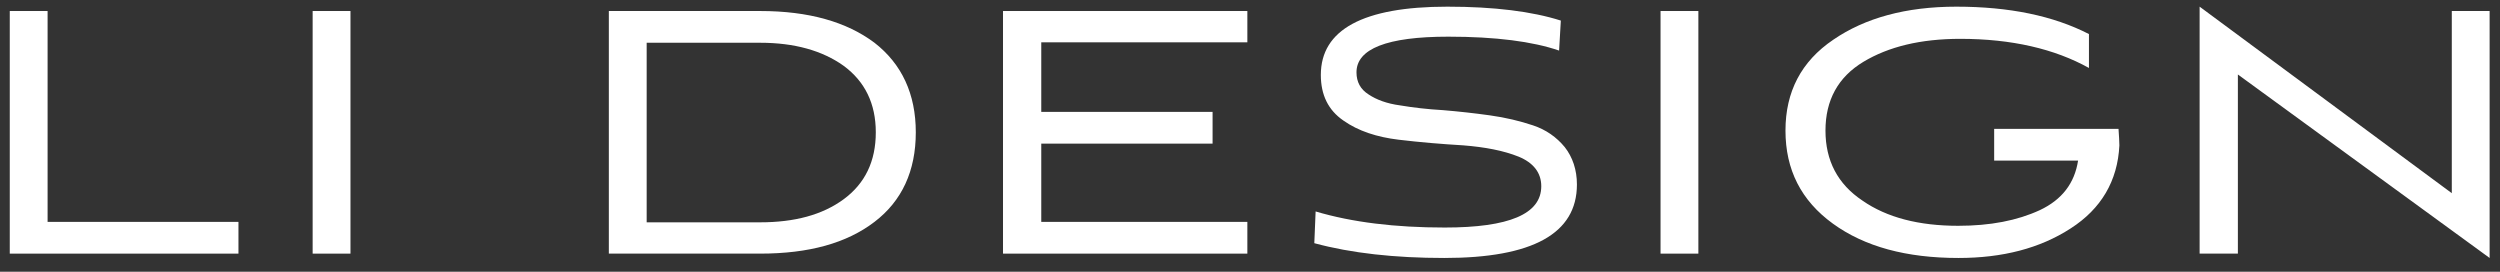 <?xml version="1.0" encoding="UTF-8"?> <svg xmlns="http://www.w3.org/2000/svg" width="138" height="15" viewBox="0 0 138 15" fill="none"><rect x="0" y="0" width="138" height="15" fill="#333333" stroke="none"/> <path d="M13.163 14V12.248H2.627V0.608H0.539V14H13.163Z" fill="white"></path> <path d="M19.346 14V0.608H17.258V14H19.346Z" fill="white"></path> <path d="M41.96 14C44.648 14 46.736 13.424 48.272 12.248C49.784 11.096 50.552 9.44 50.552 7.304C50.552 5.192 49.784 3.536 48.272 2.36C46.736 1.208 44.648 0.608 41.96 0.608H33.608V14H41.96ZM35.696 12.272V2.36H41.96C43.856 2.36 45.392 2.792 46.568 3.632C47.744 4.496 48.344 5.72 48.344 7.304C48.344 8.912 47.744 10.136 46.568 11C45.392 11.864 43.856 12.272 41.96 12.272H35.696Z" fill="white"></path> <path d="M68.854 14V12.248H57.478V7.928H66.934V6.176H57.478V2.336H68.854V0.608H55.366V14H68.854Z" fill="white"></path> <path d="M86.158 1.136C84.574 0.632 82.486 0.368 79.894 0.368C75.238 0.368 72.91 1.64 72.91 4.136C72.91 5.24 73.318 6.08 74.158 6.656C74.974 7.232 76.006 7.568 77.206 7.712C78.406 7.856 79.582 7.952 80.782 8.024C81.982 8.12 82.99 8.312 83.83 8.648C84.646 8.984 85.078 9.536 85.078 10.28C85.078 11.816 83.302 12.56 79.75 12.56C77.014 12.56 74.638 12.272 72.622 11.672L72.55 13.424C74.59 13.976 76.99 14.24 79.726 14.24C84.598 14.24 87.046 12.896 87.046 10.184C87.046 9.368 86.806 8.672 86.374 8.12C85.918 7.568 85.342 7.16 84.622 6.92C83.902 6.68 83.11 6.488 82.246 6.368C81.382 6.248 80.518 6.152 79.654 6.08C78.79 6.032 77.998 5.936 77.278 5.816C76.558 5.72 75.982 5.504 75.55 5.216C75.094 4.928 74.878 4.52 74.878 3.992C74.878 2.696 76.558 2.024 79.942 2.024C82.558 2.024 84.598 2.288 86.062 2.792L86.158 1.136Z" fill="white"></path> <path d="M93.75 14V0.608H91.662V14H93.75Z" fill="white"></path> <path d="M114.71 8.864C114.518 10.112 113.822 11.024 112.598 11.6C111.35 12.176 109.862 12.464 108.086 12.464C105.926 12.464 104.15 12.008 102.806 11.072C101.438 10.16 100.766 8.864 100.766 7.208C100.766 5.528 101.462 4.256 102.854 3.416C104.246 2.576 106.022 2.144 108.206 2.144C111.038 2.144 113.414 2.696 115.31 3.752V1.88C113.342 0.872 110.918 0.368 107.99 0.368C105.206 0.368 102.95 0.992 101.198 2.192C99.422 3.392 98.558 5.072 98.558 7.208C98.558 9.368 99.422 11.072 101.174 12.344C102.926 13.616 105.23 14.24 108.11 14.24C110.534 14.24 112.598 13.712 114.302 12.608C115.982 11.528 116.894 9.992 116.99 8.024C116.99 7.808 116.966 7.496 116.942 7.112H110.078V8.864H114.71Z" fill="white"></path> <path d="M137.427 14.24V0.608H135.339V10.664L121.419 0.368V14H123.531V4.112L137.427 14.24Z" fill="white"></path> </svg> 